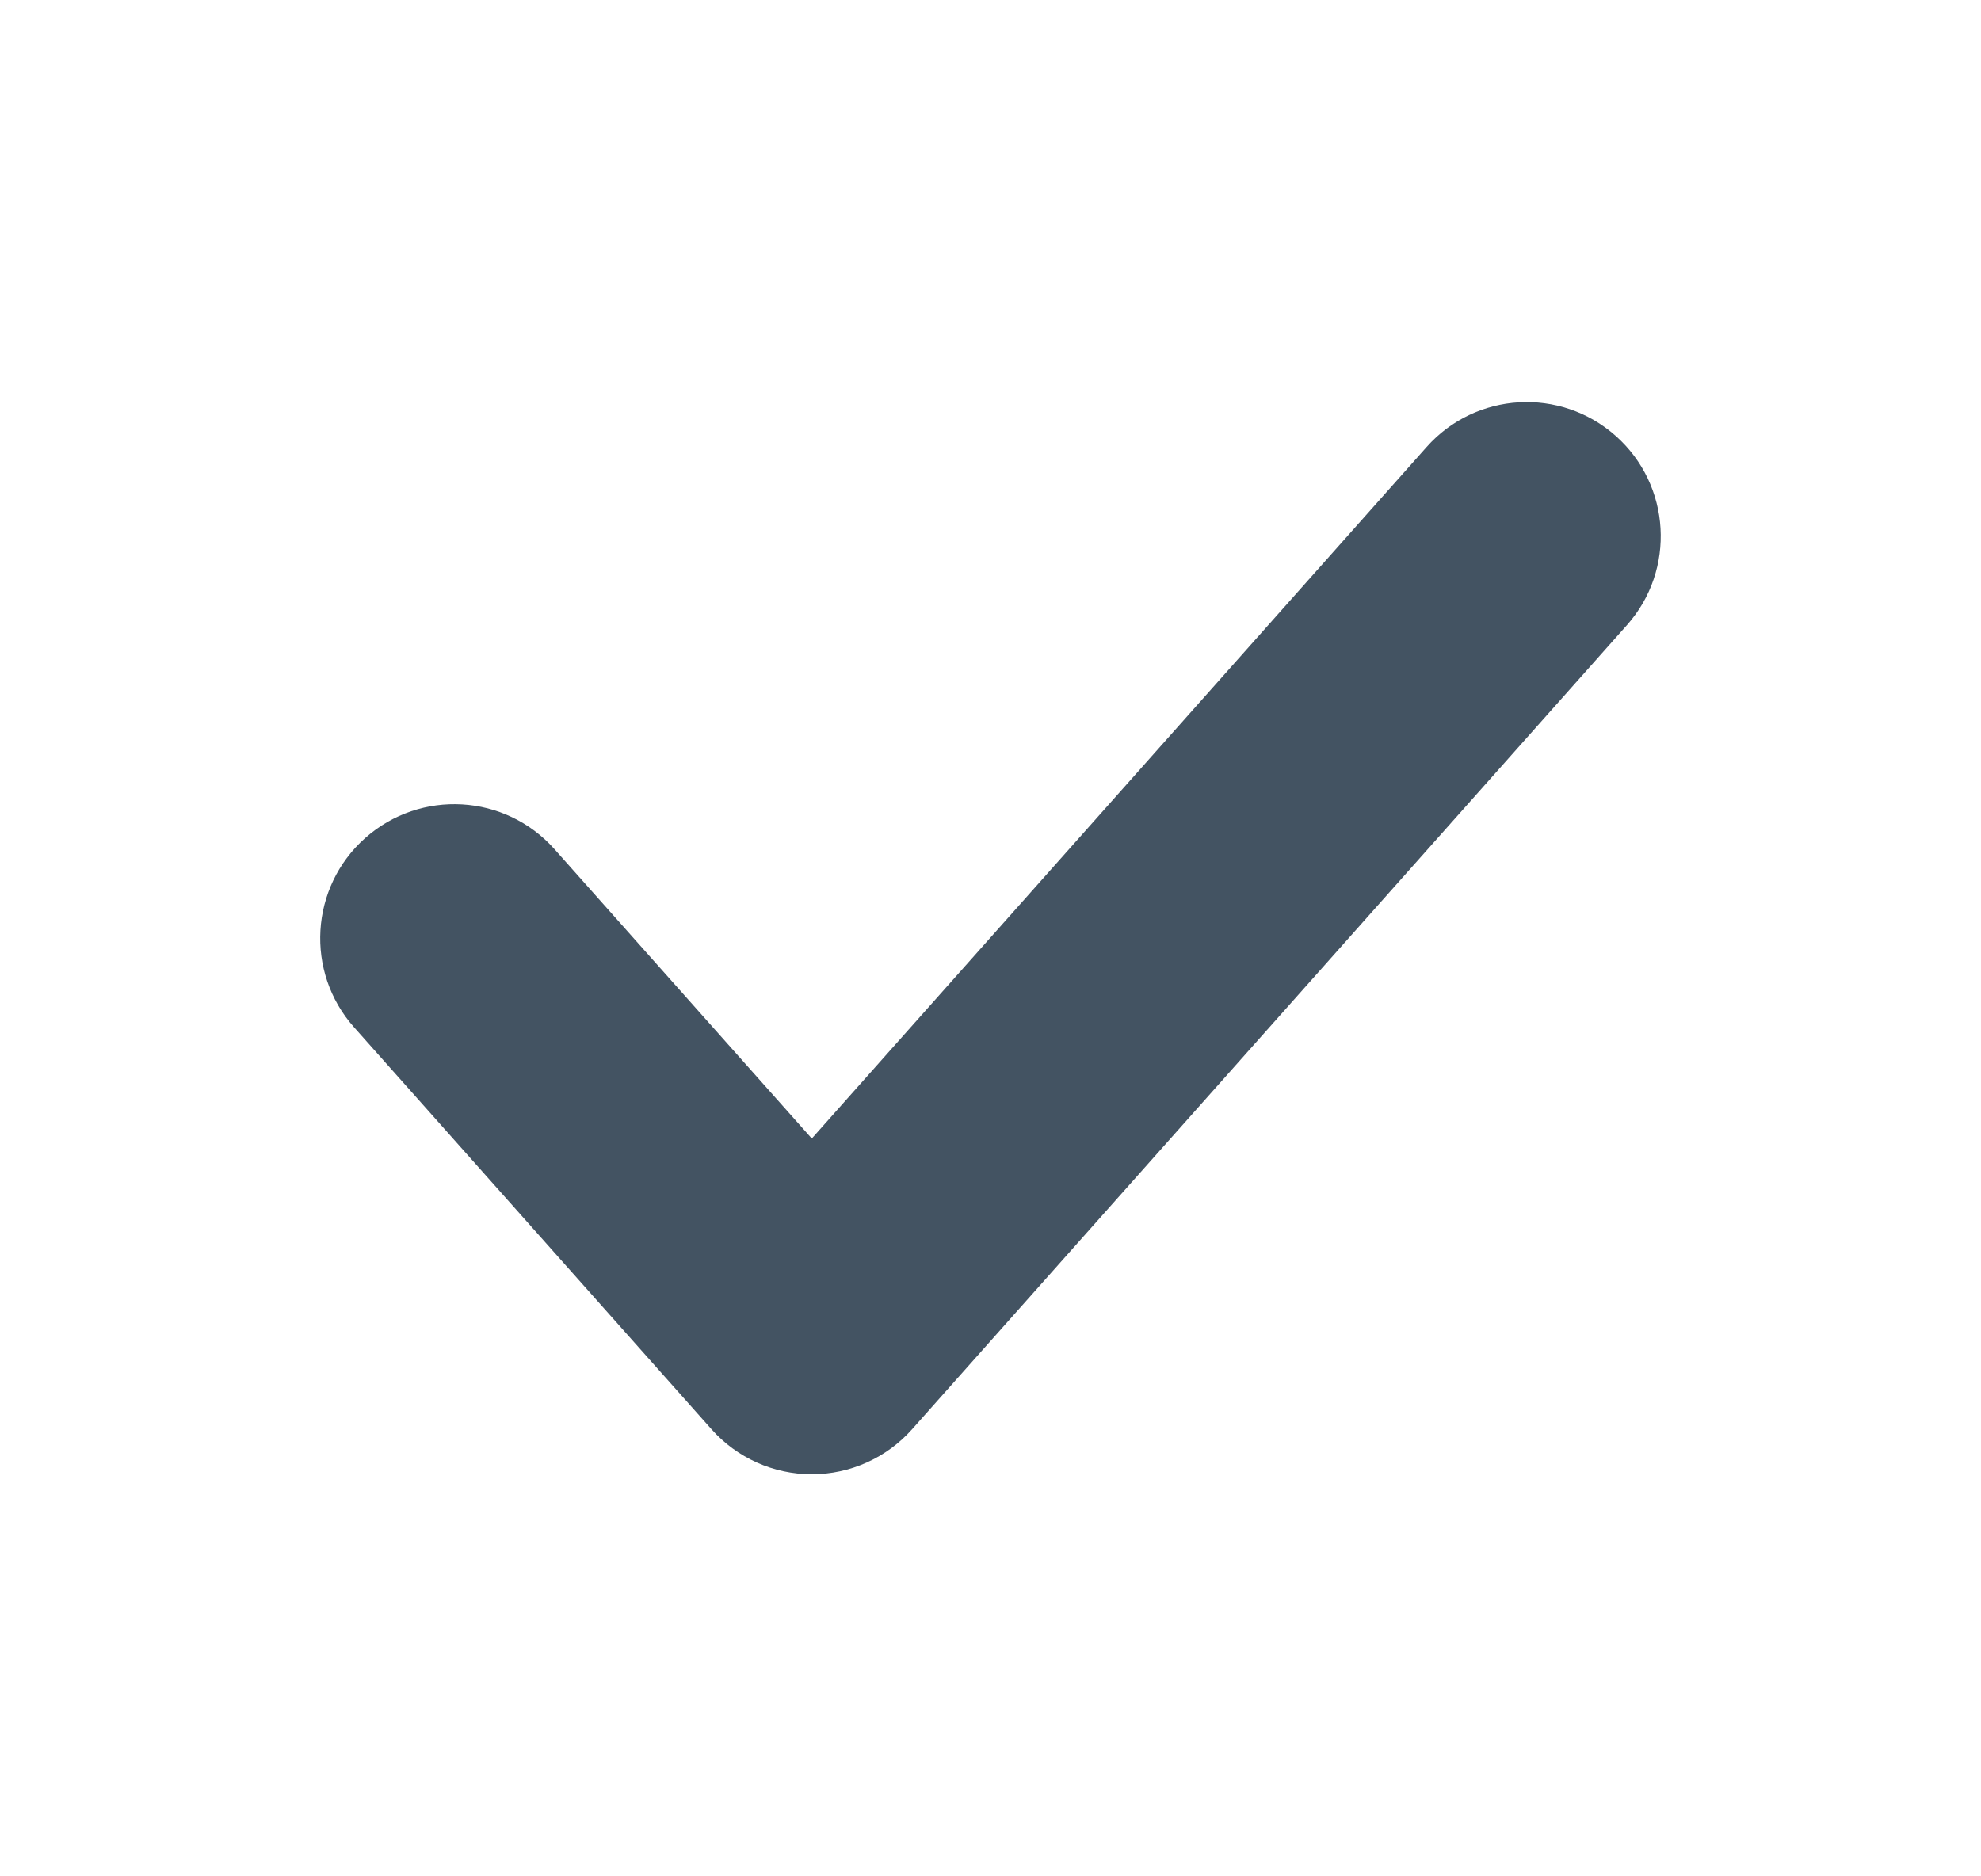 <svg width="19" height="18" viewBox="0 0 19 18" fill="none" xmlns="http://www.w3.org/2000/svg">
<path fill-rule="evenodd" clip-rule="evenodd" d="M15.497 4.182C16.028 4.654 16.075 5.467 15.604 5.997L8.747 13.712C8.503 13.986 8.153 14.143 7.786 14.143C7.418 14.143 7.069 13.986 6.825 13.712L3.396 9.855C2.924 9.324 2.972 8.511 3.503 8.039C4.034 7.568 4.846 7.615 5.318 8.146L7.786 10.922L13.682 4.289C14.153 3.758 14.966 3.71 15.497 4.182Z" fill="#435362"/>
</svg>
